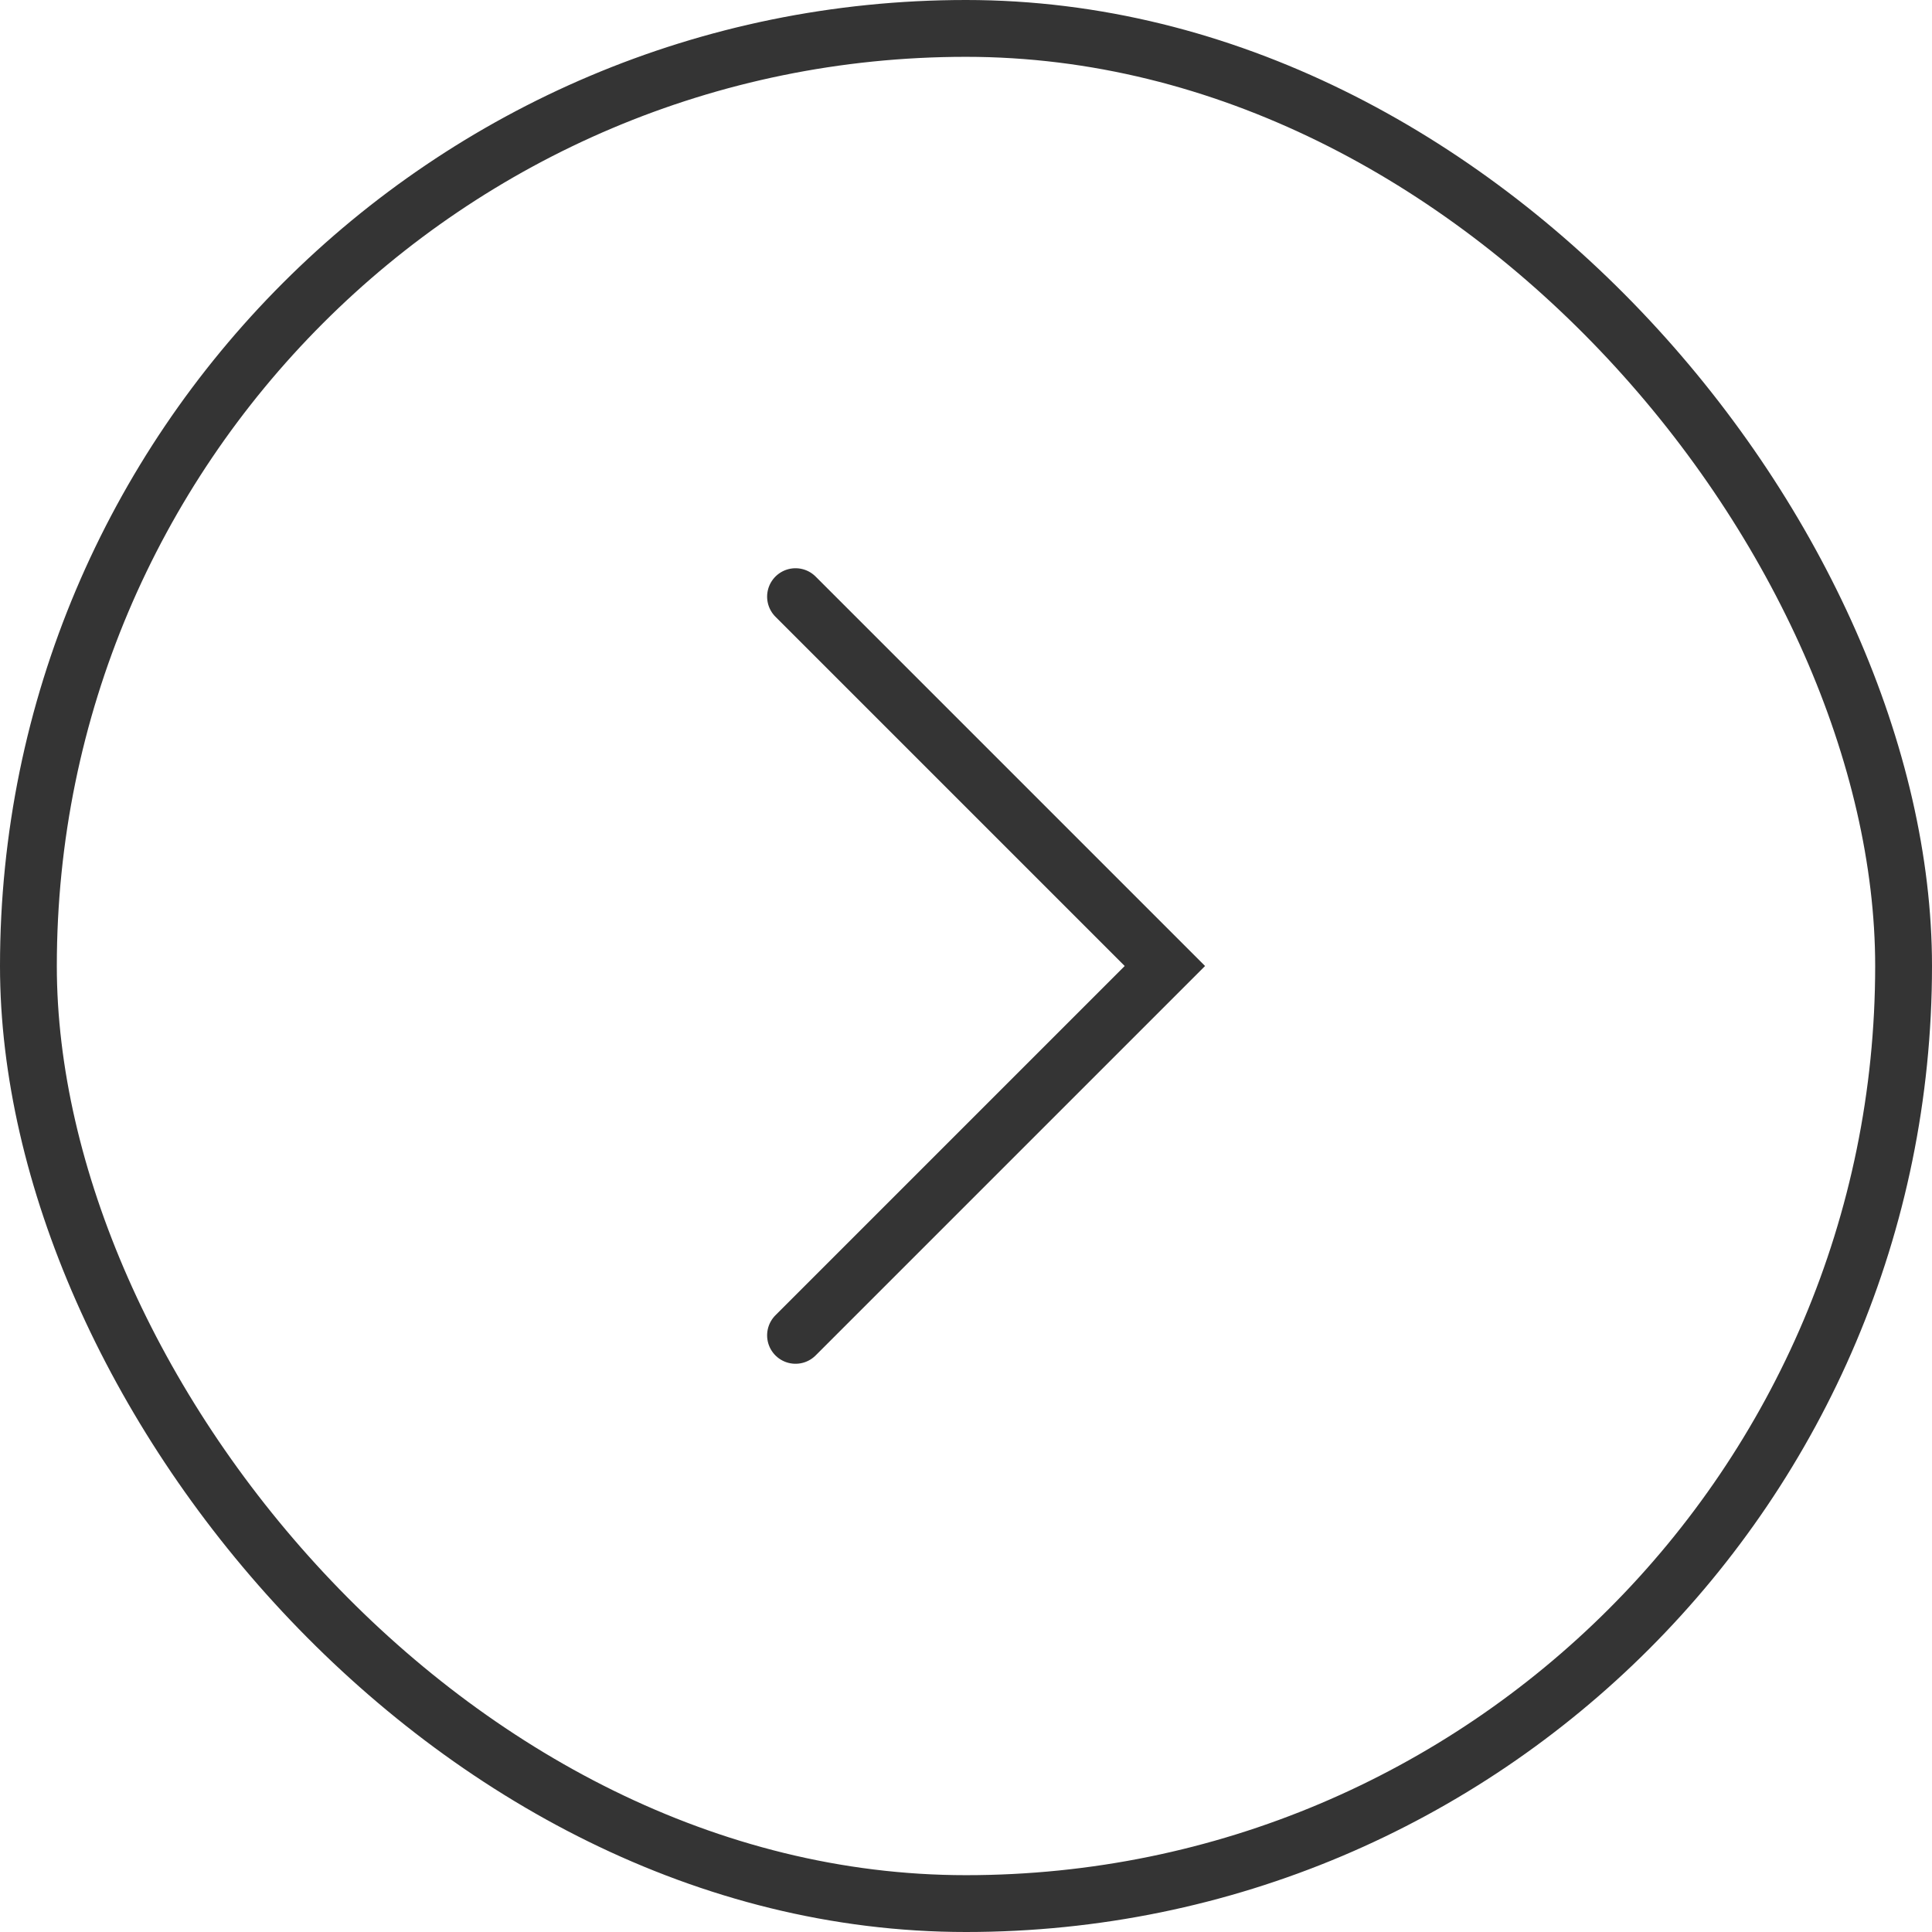<svg width="34" height="34" viewBox="0 0 34 34" fill="none" xmlns="http://www.w3.org/2000/svg">
<rect x="0.5" y="0.5" width="33" height="33" rx="16.5" stroke="#343434"/>
<path d="M14 23.5L20.5 17L14 10.5" stroke="#343434" stroke-linecap="round"/>
</svg>
